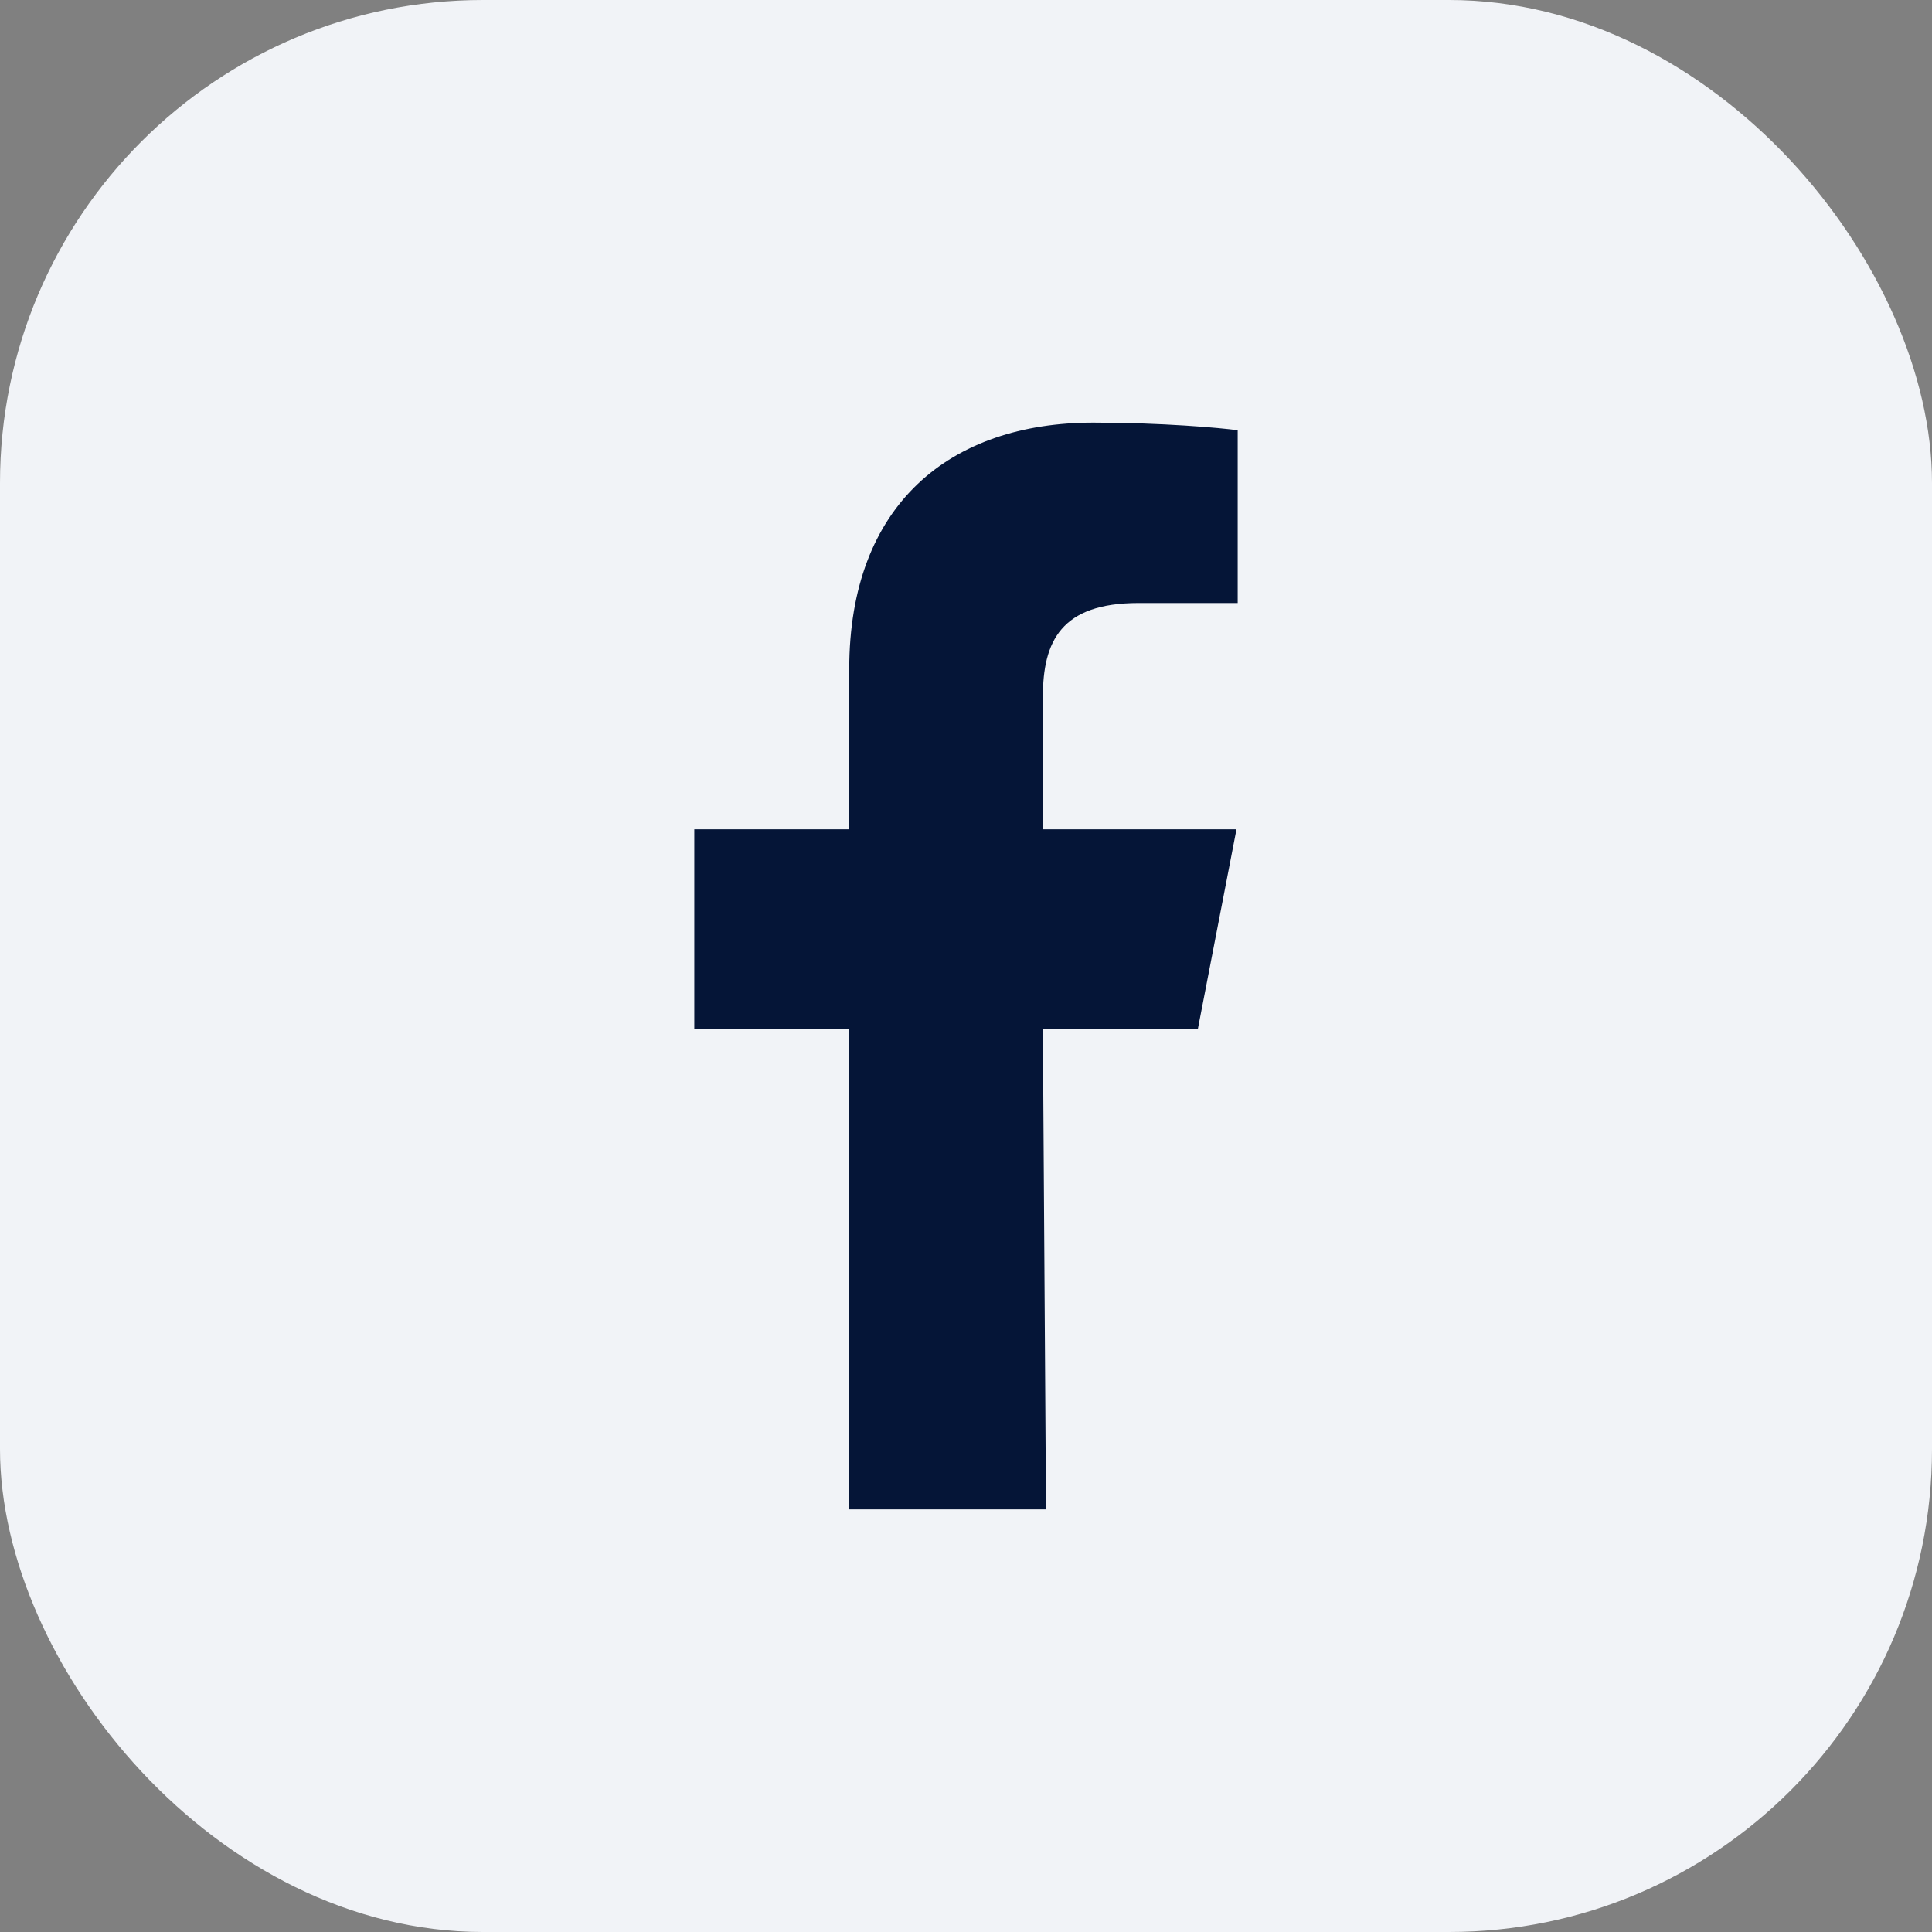 <svg width="32" height="32" viewBox="0 0 32 32" fill="none" xmlns="http://www.w3.org/2000/svg">
<rect x="0" y="0" width="32" height="32" fill="#808080" stroke="none"/>
<rect width="32" height="32" rx="8" fill="#F1F3F7"/>
<path fill-rule="evenodd" clip-rule="evenodd" d="M14.066 25V17.049H11.5V13.736H14.066V11.086C14.066 8.347 15.744 7 18.109 7C19.242 7 20.216 7.087 20.5 7.126V9.988H18.859C17.573 9.988 17.273 10.621 17.273 11.547V13.736H20.48L19.839 17.049H17.273L17.325 25" fill="#051537"/>
</svg>
